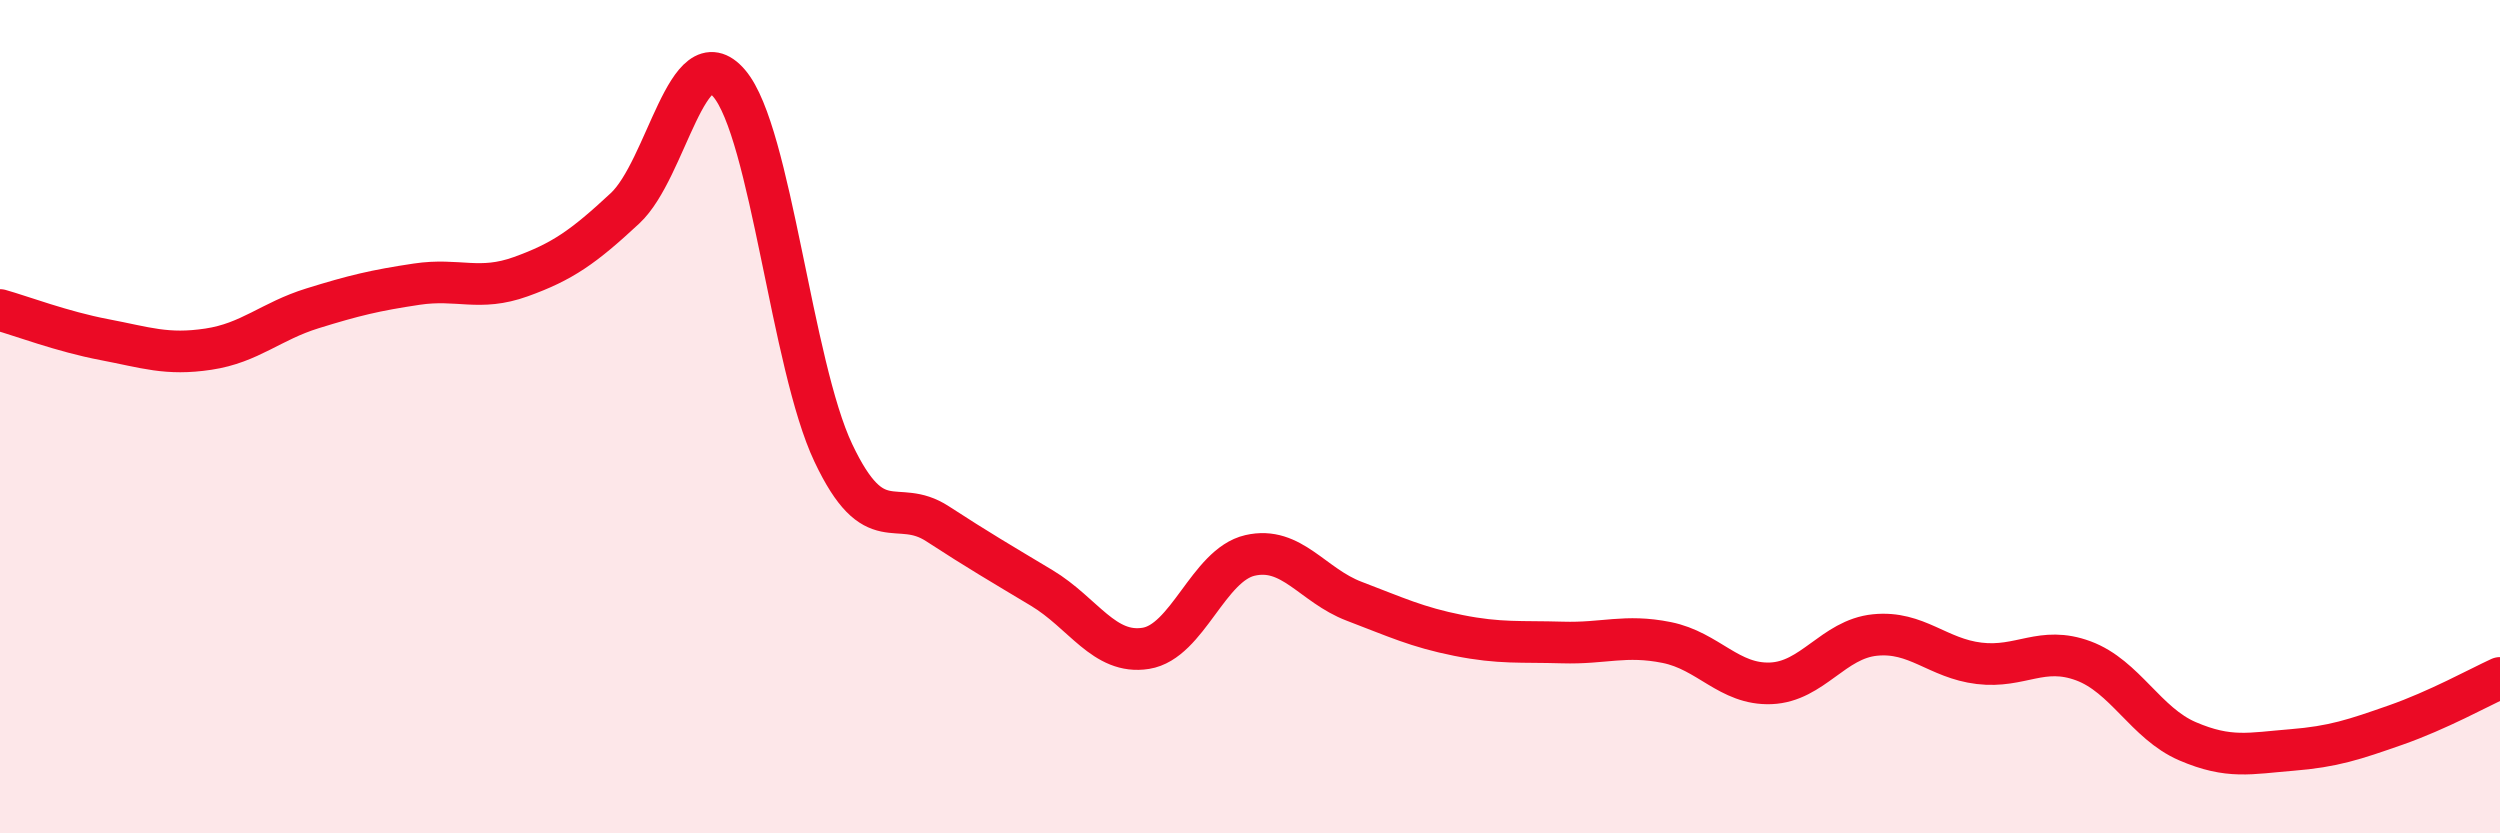 
    <svg width="60" height="20" viewBox="0 0 60 20" xmlns="http://www.w3.org/2000/svg">
      <path
        d="M 0,7.44 C 0.5,7.58 1.5,7.96 2.5,8.15 C 3.5,8.34 4,8.53 5,8.38 C 6,8.23 6.5,7.71 7.5,7.4 C 8.5,7.09 9,6.97 10,6.82 C 11,6.67 11.5,7 12.5,6.64 C 13.5,6.28 14,5.93 15,5 C 16,4.07 16.5,0.83 17.5,2 C 18.5,3.17 19,8.76 20,10.87 C 21,12.98 21.5,11.92 22.5,12.57 C 23.5,13.22 24,13.51 25,14.11 C 26,14.71 26.5,15.72 27.5,15.56 C 28.5,15.4 29,13.56 30,13.33 C 31,13.1 31.5,14.05 32.5,14.43 C 33.5,14.81 34,15.05 35,15.25 C 36,15.45 36.5,15.39 37.5,15.42 C 38.5,15.45 39,15.22 40,15.42 C 41,15.62 41.5,16.44 42.5,16.4 C 43.5,16.36 44,15.34 45,15.24 C 46,15.14 46.5,15.8 47.5,15.92 C 48.5,16.04 49,15.49 50,15.86 C 51,16.23 51.5,17.36 52.5,17.79 C 53.5,18.22 54,18.08 55,18 C 56,17.92 56.5,17.75 57.5,17.4 C 58.5,17.05 59.5,16.5 60,16.27L60 20L0 20Z"
        fill="#EB0A25"
        opacity="0.1"
        stroke-linecap="round"
        stroke-linejoin="round"
      />
      <path
        d="M 0,7.44 C 0.5,7.58 1.5,7.96 2.5,8.15 C 3.5,8.34 4,8.53 5,8.38 C 6,8.23 6.5,7.71 7.5,7.4 C 8.5,7.09 9,6.97 10,6.82 C 11,6.67 11.5,7 12.5,6.64 C 13.5,6.28 14,5.93 15,5 C 16,4.07 16.5,0.83 17.5,2 C 18.5,3.17 19,8.76 20,10.87 C 21,12.98 21.5,11.92 22.5,12.57 C 23.5,13.22 24,13.51 25,14.11 C 26,14.71 26.5,15.72 27.5,15.56 C 28.5,15.4 29,13.56 30,13.33 C 31,13.1 31.5,14.05 32.5,14.43 C 33.5,14.81 34,15.05 35,15.25 C 36,15.45 36.5,15.39 37.5,15.42 C 38.5,15.45 39,15.22 40,15.42 C 41,15.62 41.5,16.44 42.5,16.4 C 43.5,16.36 44,15.34 45,15.24 C 46,15.14 46.5,15.8 47.5,15.92 C 48.5,16.04 49,15.49 50,15.86 C 51,16.23 51.5,17.36 52.5,17.79 C 53.5,18.22 54,18.08 55,18 C 56,17.92 56.5,17.75 57.5,17.4 C 58.5,17.05 59.5,16.5 60,16.27"
        stroke="#EB0A25"
        stroke-width="1"
        fill="none"
        stroke-linecap="round"
        stroke-linejoin="round"
      />
    </svg>
  